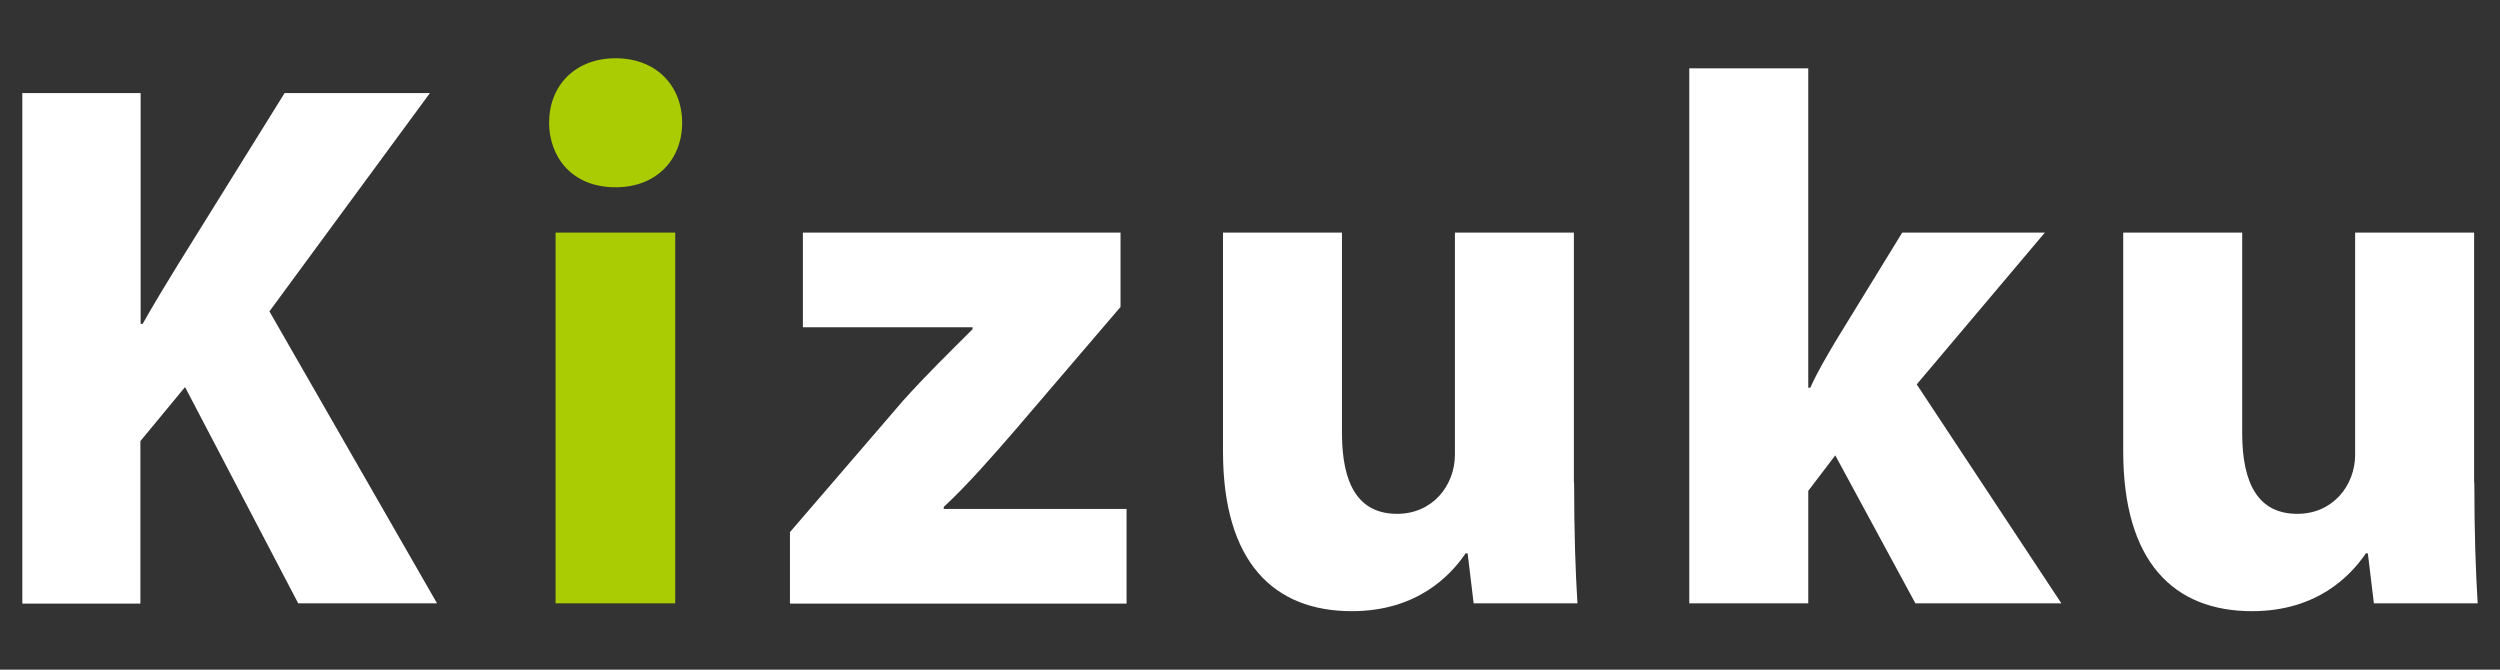 <?xml version="1.0" encoding="UTF-8"?>
<svg id="_レイヤー_1" data-name="レイヤー 1" xmlns="http://www.w3.org/2000/svg" viewBox="0 0 112 30">
  <rect x="0" y="0" width="112" height="30" fill="#333333" stroke="none"/>
  <defs>
    <style>
      .cls-1 {
        fill: #fff;
      }

      .cls-2 {
        fill: #aacc03;
      }
    </style>
  </defs>
  <path class="cls-1" d="M1,4.17H6.3V14.51h.09c.53-.94,1.06-1.8,1.56-2.62l4.8-7.72h6.51l-7.19,9.78,7.51,13.08h-6.22l-5.07-9.69-2,2.42v7.28H1V4.17Z"/>
  <path class="cls-2" d="M24.6,5.5c0-1.65,1.15-2.89,2.98-2.89s2.98,1.24,2.98,2.89-1.15,2.89-2.98,2.89c-2.03,0-2.98-1.44-2.98-2.89Zm.29,21.53V10.42h5.36V27.03h-5.36Z"/>
  <path class="cls-1" d="M35.38,23.85l5.07-5.89c1.03-1.15,2.06-2.15,3.12-3.21v-.09h-7.6v-4.24h14.23v3.33l-4.74,5.54c-.97,1.12-2.12,2.44-3.18,3.42v.09h8.19v4.24h-15.08v-3.18Z"/>
  <path class="cls-1" d="M70.52,21.61c0,2.18,.06,4.01,.15,5.42h-4.65l-.27-2.24h-.09c-.68,1-2.18,2.59-5.1,2.59-3.51,0-5.77-2.21-5.77-7.16V10.42h5.33v8.98c0,2.3,.74,3.62,2.47,3.62,1.59,0,2.59-1.27,2.59-2.65V10.42h5.33v11.19Z"/>
  <path class="cls-1" d="M81.01,17.37h.09c.35-.77,.74-1.41,1.12-2.06l3-4.89h6.39l-5.74,6.8,6.48,9.81h-6.54l-3.59-6.63-1.21,1.59v5.04h-5.33V3.06h5.33v14.32Z"/>
  <path class="cls-1" d="M110.85,21.61c0,2.18,.06,4.01,.15,5.42h-4.65l-.27-2.24h-.09c-.68,1-2.18,2.59-5.1,2.59-3.51,0-5.77-2.21-5.77-7.16V10.42h5.33v8.98c0,2.3,.74,3.62,2.47,3.62,1.59,0,2.59-1.27,2.59-2.65V10.42h5.33v11.19Z"/>
</svg>